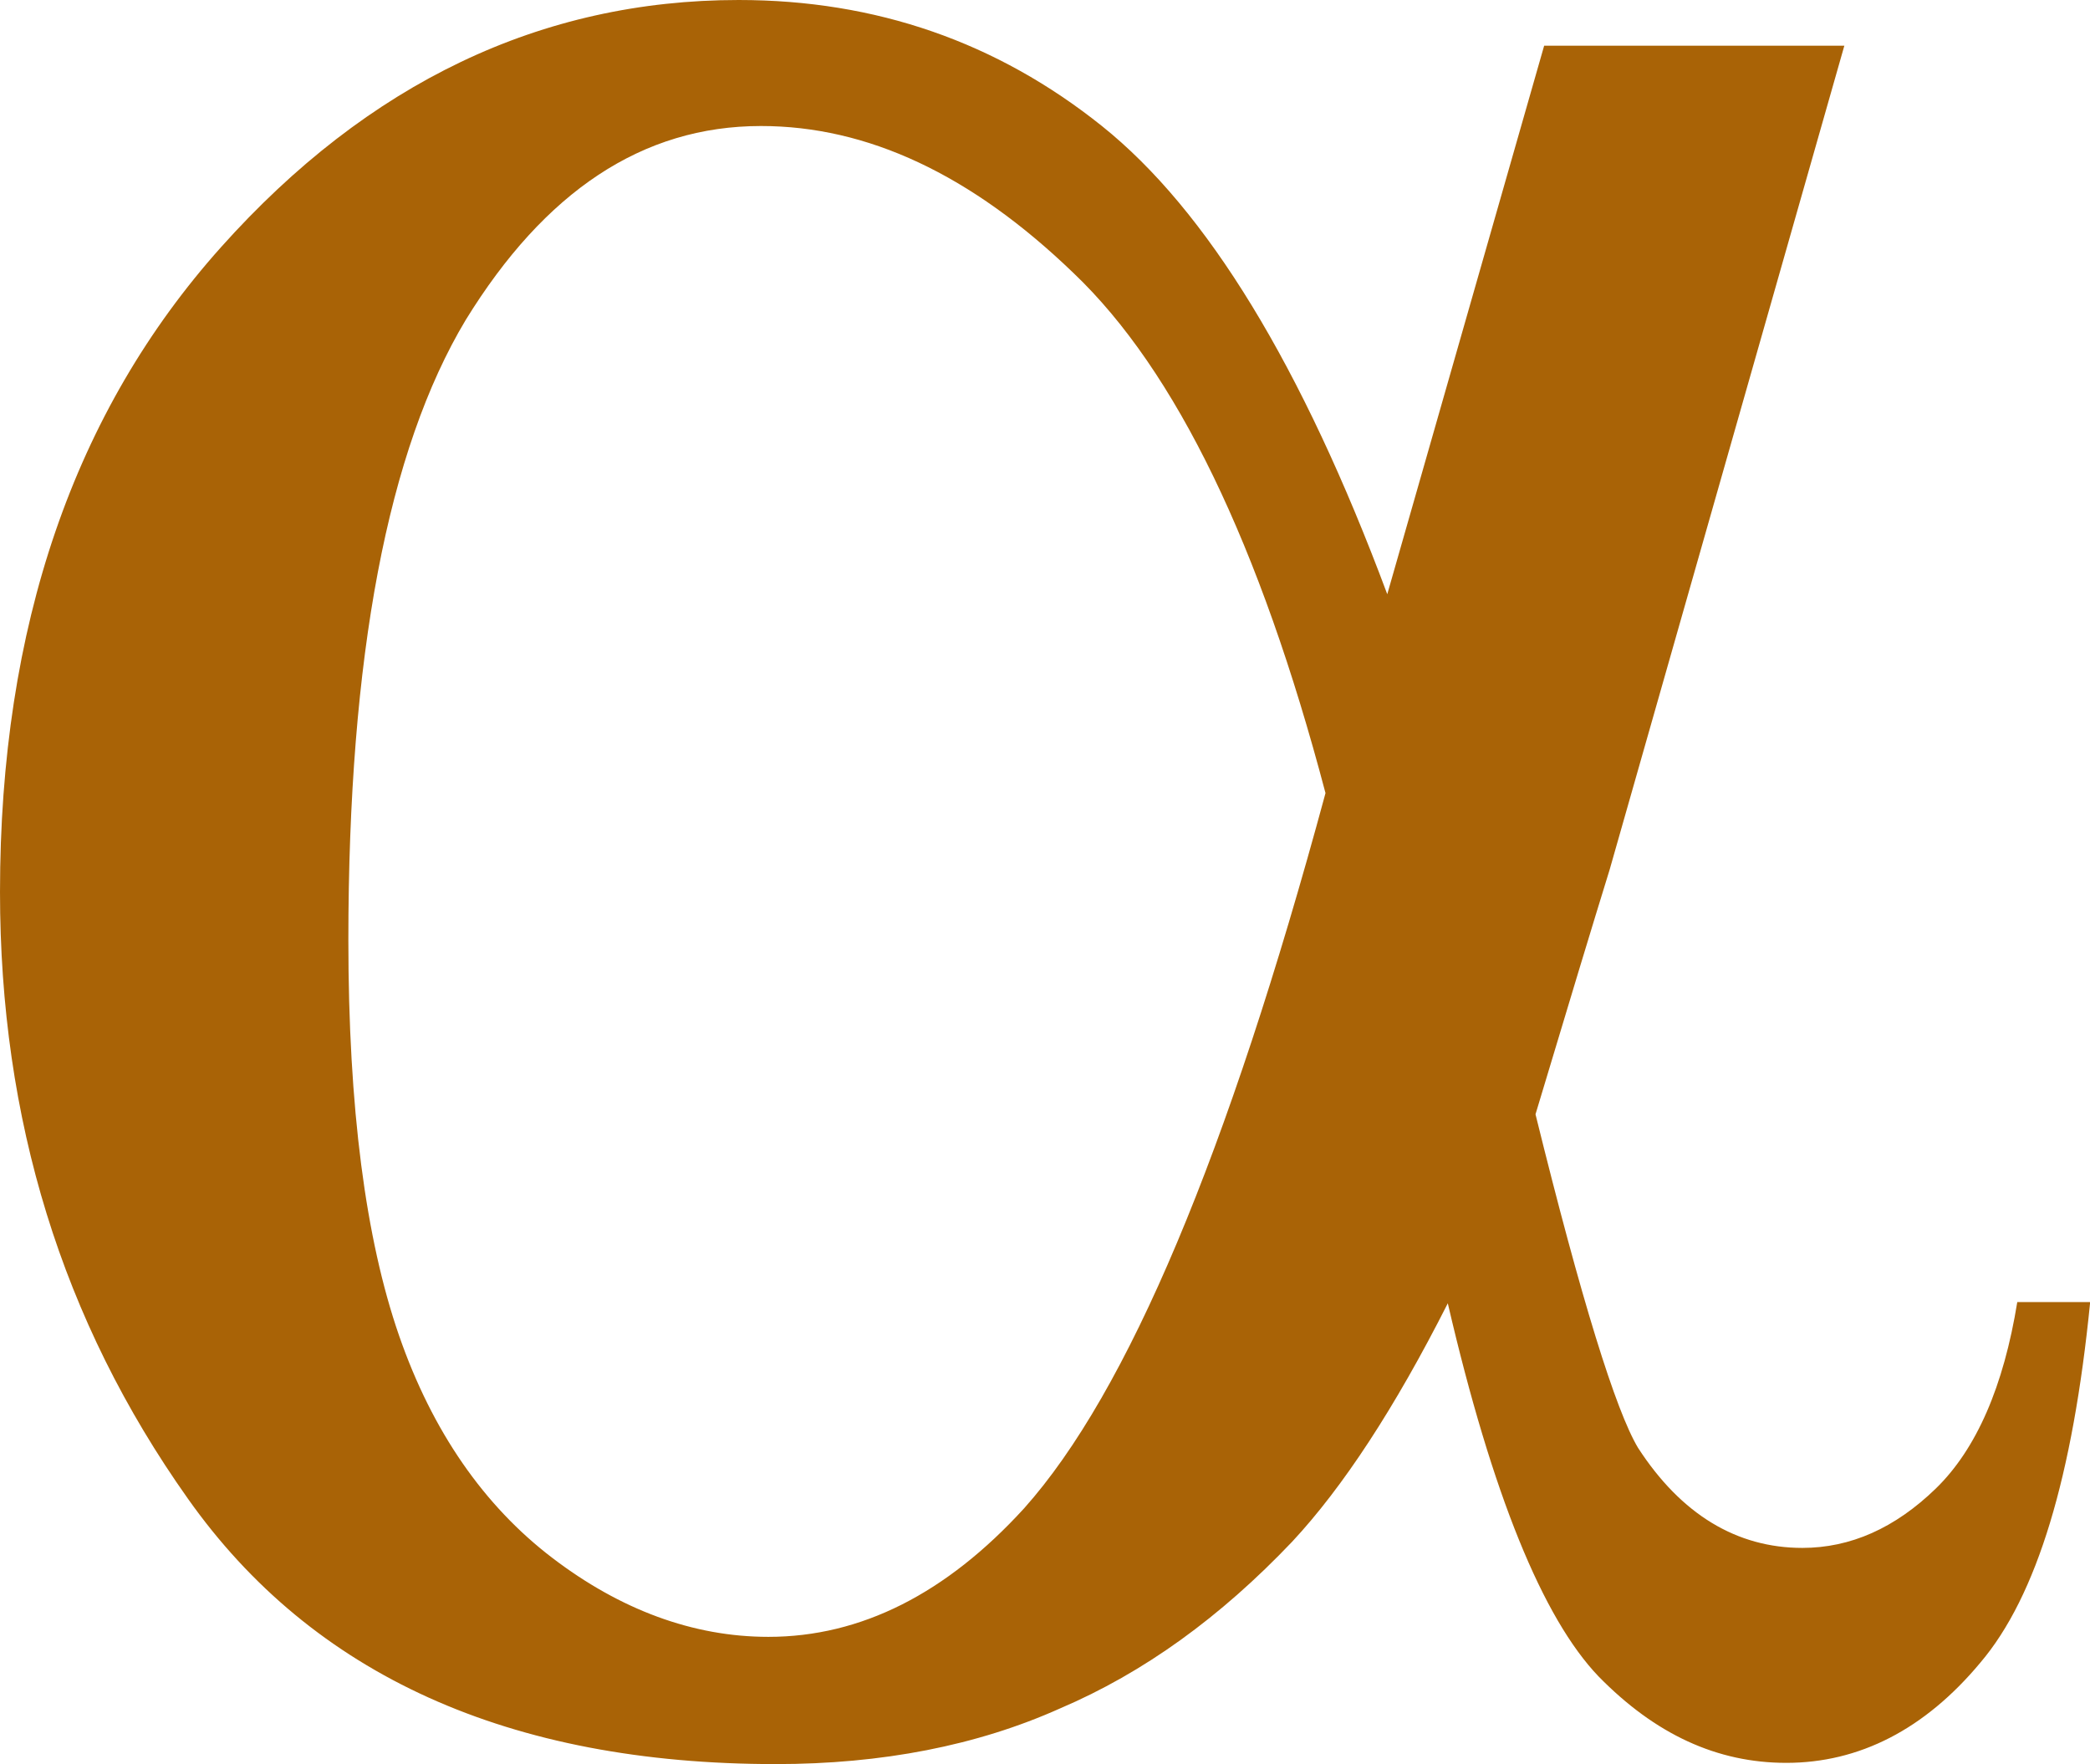 <?xml version="1.0" encoding="UTF-8" standalone="no"?>
<svg
   width="837.646"
   zoomAndPan="magnify"
   viewBox="0 0 628.234 530.258"
   height="707.01"
   preserveAspectRatio="xMidYMid"
   version="1.0"
   id="svg6"
   sodipodi:docname="Phase 2 Alpha Launch Icon.svg"
   inkscape:version="1.3.2 (091e20e, 2023-11-25)"
   xmlns:inkscape="http://www.inkscape.org/namespaces/inkscape"
   xmlns:sodipodi="http://sodipodi.sourceforge.net/DTD/sodipodi-0.dtd"
   xmlns="http://www.w3.org/2000/svg"
   xmlns:svg="http://www.w3.org/2000/svg">
  <sodipodi:namedview
     id="namedview6"
     pagecolor="#ffffff"
     bordercolor="#000000"
     borderopacity="0.25"
     inkscape:showpageshadow="2"
     inkscape:pageopacity="0.0"
     inkscape:pagecheckerboard="0"
     inkscape:deskcolor="#d1d1d1"
     inkscape:zoom="0.25186766"
     inkscape:cx="428.79661"
     inkscape:cy="373.21186"
     inkscape:window-width="1312"
     inkscape:window-height="429"
     inkscape:window-x="0"
     inkscape:window-y="741"
     inkscape:window-maximized="0"
     inkscape:current-layer="svg6" />
  <defs
     id="defs2">
    <clipPath
       id="243a394347">
      <path
         d="M 30.332,70.25 H 658.609 V 601 H 30.332 Z m 0,0"
         clip-rule="nonzero"
         id="path2" />
    </clipPath>
  </defs>
  <g
     clip-path="url(#243a394347)"
     id="g6"
     transform="translate(-30.375,-70.445)">
    <path
       fill="#a96306"
       d="m 494.531,84.188 h 90.234 l -70.551,247.672 c -4.828,15.598 -12.254,40.105 -22.281,73.523 13.738,55.699 24.137,89.121 30.82,100.258 12.996,20.055 29.707,30.078 49.387,30.078 14.48,0 27.848,-5.941 40.102,-17.824 C 624.5,506.012 632.664,487.074 636.75,461.828 h 21.91 c -5.199,52.355 -15.969,88.375 -33.047,108.426 -16.711,20.051 -36.391,30.078 -58.301,30.078 -20.793,0 -39.359,-8.543 -56.441,-25.996 -16.711,-17.449 -31.934,-54.582 -45.301,-112.137 -15.969,31.562 -31.562,55.324 -46.789,71.664 -21.535,22.648 -44.559,39.359 -69.809,50.129 -24.879,11.141 -53.473,16.711 -85.406,16.711 -80.207,0 -139.246,-26.738 -176.75,-79.836 C 48.941,467.395 30.375,406.871 30.375,338.547 30.375,258.711 52.652,194.098 96.84,144.711 141.031,95.324 193.016,70.445 252.426,70.445 c 41.219,0 77.609,12.625 109.172,37.879 31.562,25.25 60.156,72.035 85.777,140.73 z m -65.723,224.652 c -19.68,-74.637 -44.93,-126.996 -75.754,-156.328 -30.816,-29.707 -62.008,-44.188 -93.941,-44.188 -35.648,0 -64.984,19.68 -88.75,58.297 -23.391,38.988 -35.273,101 -35.273,186.406 0,50.5 5.195,89.863 15.223,118.824 10.027,28.965 25.621,51.242 46.043,66.84 20.426,15.594 42.332,23.766 64.984,23.766 27.848,0 53.469,-12.996 76.863,-38.621 31.191,-34.902 61.27,-106.57 90.605,-214.996 z m 0,0"
       fill-opacity="1"
       fill-rule="nonzero"
       id="path6" />
  </g>
</svg>
